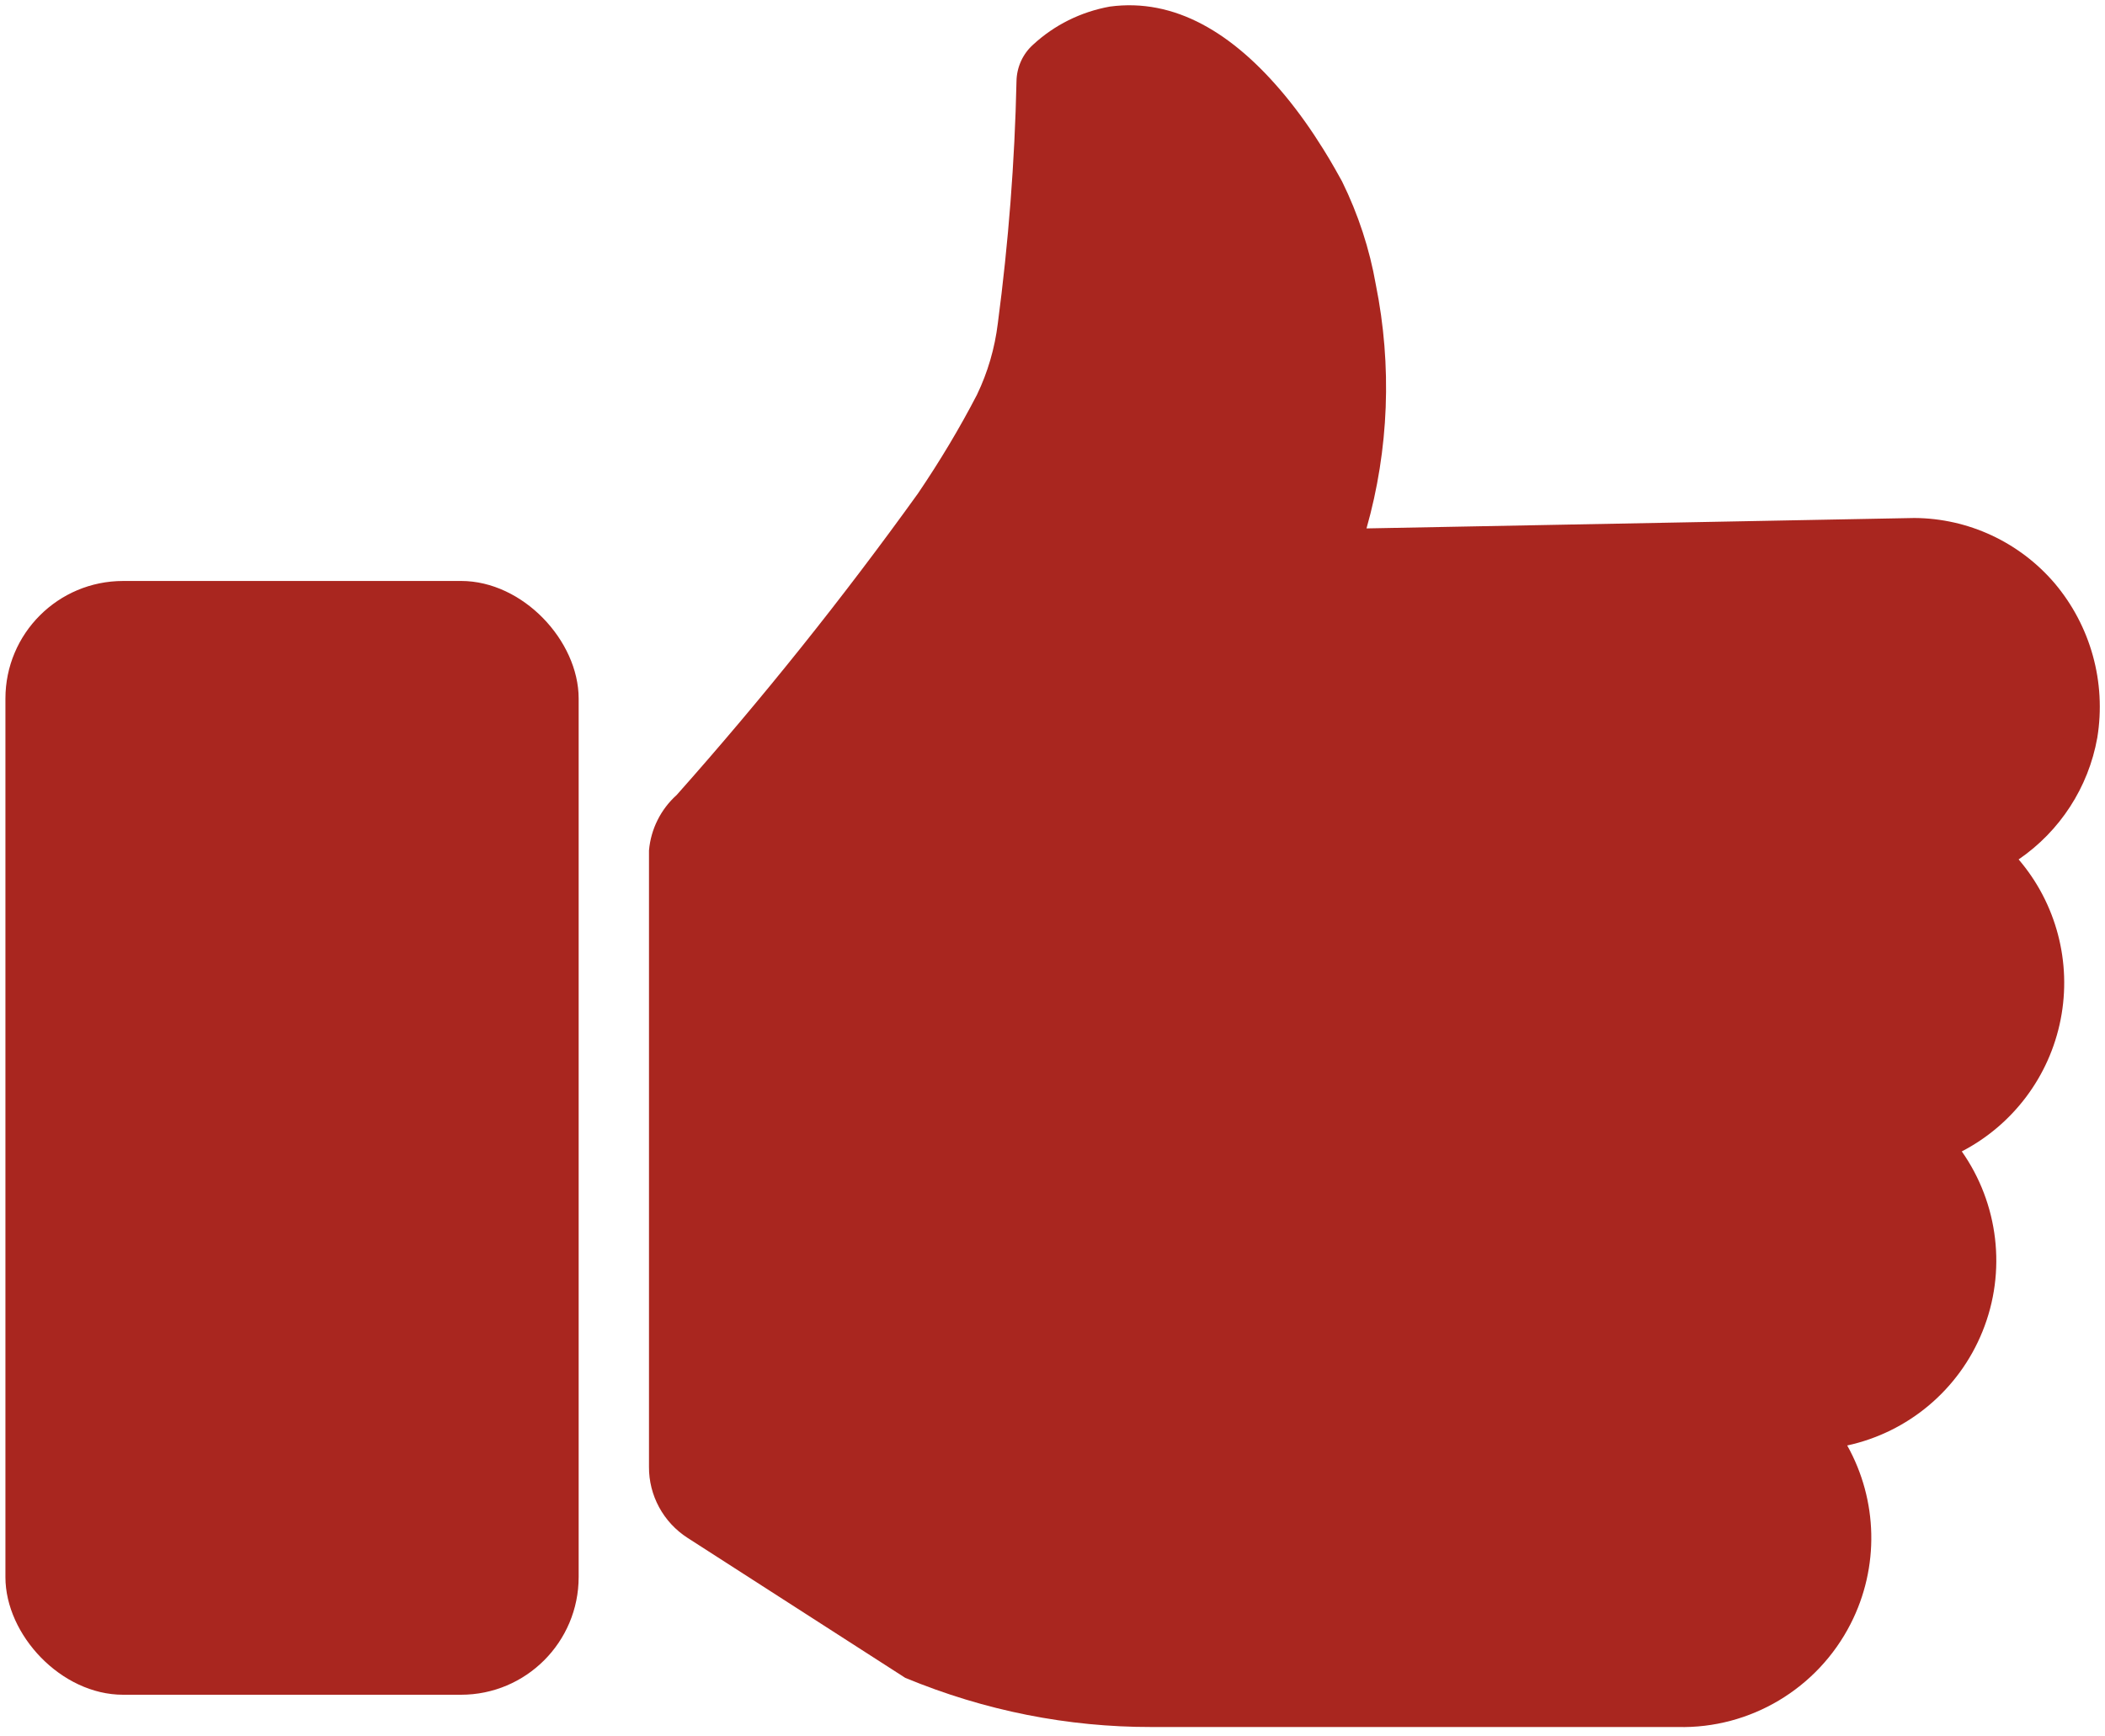 <svg class="svg-thumb" xmlns="http://www.w3.org/2000/svg" viewBox="0 0 194 160" role="img" aria-hidden="true" focusable="false" style="
    transform: rotate(180deg);
"><title>thumbs up</title>
    <path class="svg-thumb__outline" d="M11.342 53.55C5.352 53.55.5 58.4.5 64.392v80.975c0 5.325 5.14 10.842 10.842 10.842h31.146c5.988 0 10.842-4.86 10.842-10.85V64.39c0-5.324-5.142-10.842-10.842-10.842H11.342z" fill="#a9261f"></path>
    <path class="svg-thumb__fill" d="M11.342 56.55h31.146c3.994 0 7.842 4.13 7.842 7.842v80.975c0 4.334-3.51 7.842-7.842 7.842H11.342c-3.996 0-7.842-4.13-7.842-7.85V64.39c0-4.335 3.51-7.842 7.842-7.842z" fill="#a9261f"></path>
    <path class="svg-thumb__outline" d="M125.935 48.72c2.07-7.295 2.37-15.007.863-22.483-.57-3.272-1.624-6.494-3.114-9.518l-.637-1.14c-.35-.62-.702-1.21-1.09-1.83-1.07-1.72-2.236-3.38-3.526-4.94-4.78-5.78-10.17-9.01-16.16-8.2-2.68.49-5.1 1.7-7.05 3.5-.95.84-1.52 2.08-1.54 3.38-.16 7.42-.74 14.88-1.72 22.31-.28 2.3-.93 4.52-1.92 6.58-1.6 3.09-3.43 6.14-5.43 9.09-6.92 9.63-14.35 18.92-22.25 27.81-1.46 1.31-2.38 3.14-2.55 5.11v56.81c-.02 2.635 1.32 5.116 3.56 6.554l20.06 12.9c7.37 3.05 15 4.54 22.68 4.53h48.51c6.67.17 12.88-3.53 15.93-9.5 2.68-5.24 2.51-11.41-.31-16.45 5.59-1.21 10.29-5.113 12.47-10.514 2.24-5.53 1.47-11.78-1.91-16.59 4.698-2.44 8.074-6.89 9.11-12.16 1.04-5.28-.415-10.72-3.873-14.753 3.803-2.6 6.435-6.63 7.25-11.215.837-5.11-.61-10.315-3.943-14.256-3.24-3.78-7.944-5.97-12.91-6l-50.48.96z" fill="#a9261f"></path>
    <path class="svg-thumb__fill" fill="#a9261f" d="M182.935 77.59l-1.864.984 1.55 1.44c3.66 3.416 5.3 8.483 4.33 13.395-.97 4.91-4.39 8.97-9.07 10.76l-2.03.77 1.45 1.62c3.67 4.1 4.69 9.94 2.63 15.04-2.06 5.1-6.84 8.59-12.33 9l-2.76.2 1.68 2.2c3.37 4.42 3.9 10.37 1.38 15.32-2.523 4.94-7.67 8-13.22 7.87H106.1c-7.252.01-14.446-1.4-21.173-4.13l-19.94-12.82c-1.372-.88-2.196-2.4-2.18-4.02V78.61c.12-1.204.695-2.325 1.602-3.115C72.52 66.37 80.04 56.98 87.06 47.21c2.09-3.083 3.97-6.23 5.65-9.465 1.157-2.398 1.897-4.932 2.217-7.547.997-7.526 1.583-15.09 1.75-22.64.006-.47.207-.91.552-1.212 1.55-1.44 3.46-2.39 5.51-2.766 4.65-.626 9.18 2.087 13.38 7.157 1.19 1.447 2.28 2.993 3.29 4.607.36.588.7 1.15 1.03 1.73l.57 1.01c1.35 2.76 2.31 5.694 2.84 8.707 1.55 7.7 1.07 15.62-1.38 23l-.67 2.02 54.63-1.03c4.05.03 7.94 1.84 10.6 4.95 2.76 3.26 3.96 7.58 3.27 11.8-.77 4.32-3.49 8.04-7.38 10.09z"></path>
</svg>